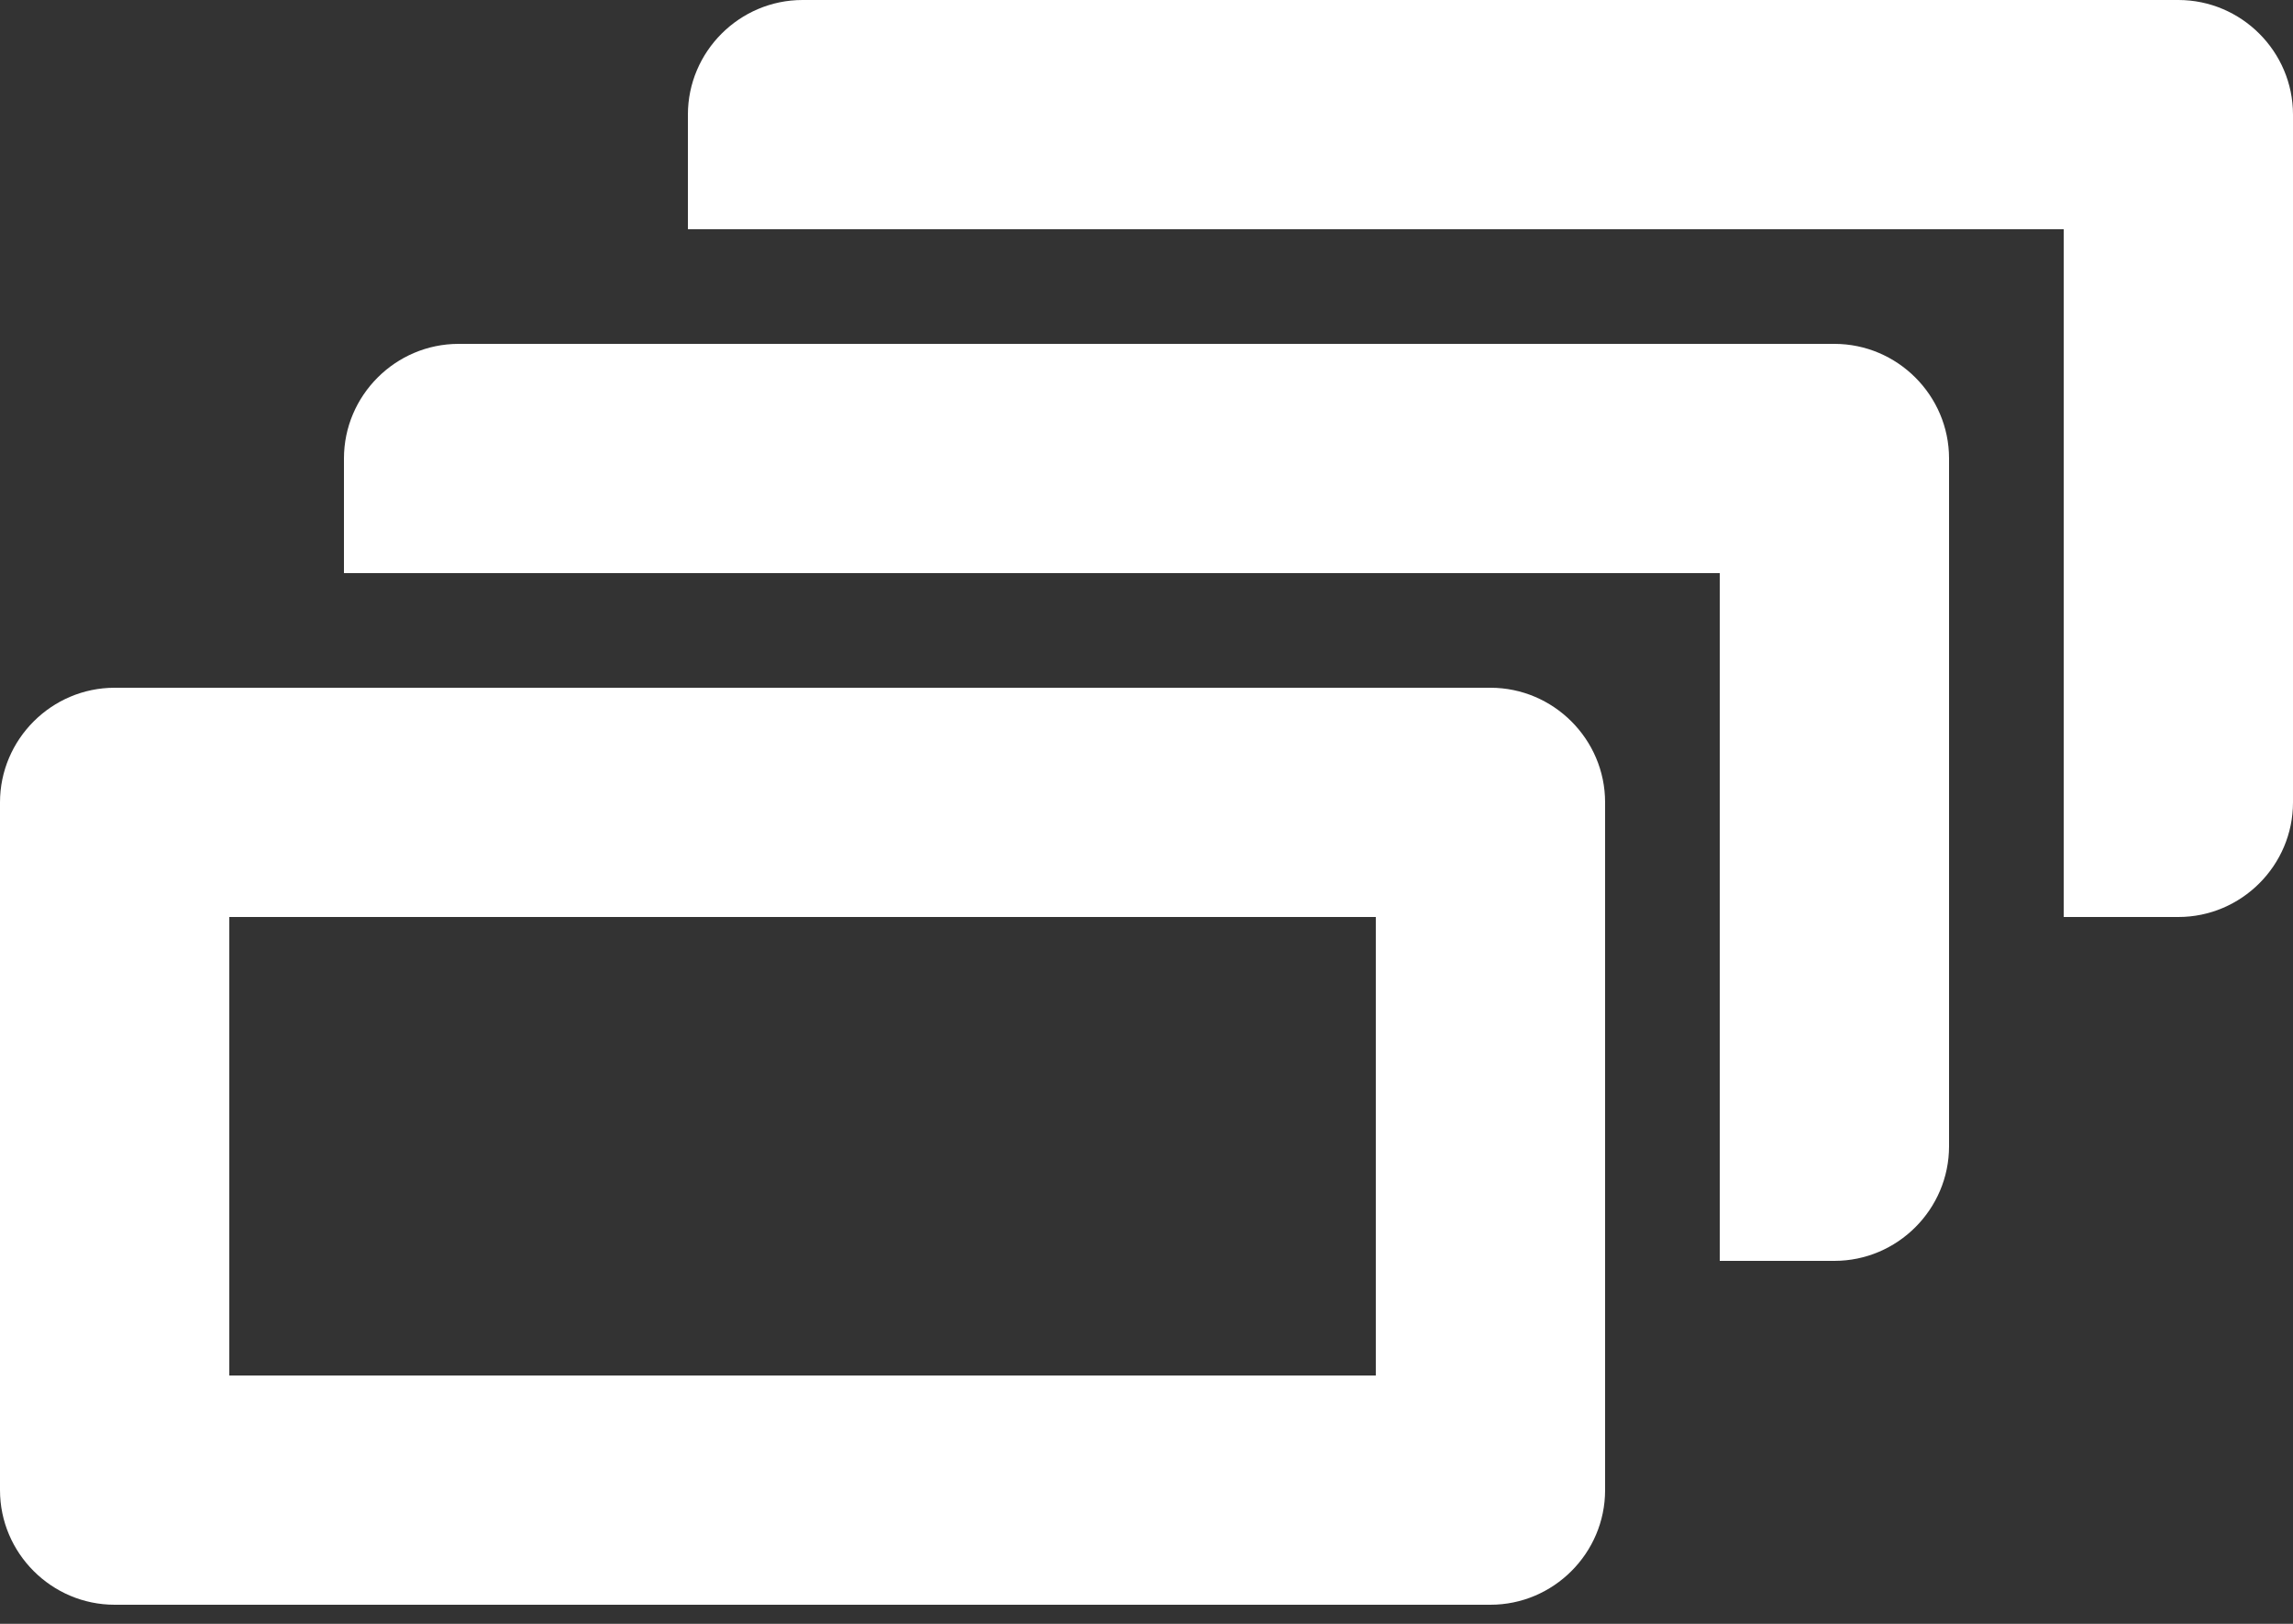 <svg width="24" height="17" viewBox="0 0 24 17" fill="none" xmlns="http://www.w3.org/2000/svg"><rect x="0" y="0" width="24" height="17" fill="#333333" stroke="none"/><g clip-path="url(#clip0_2505_12311)"><path fill-rule="evenodd" clip-rule="evenodd" d="M22.8 0H8.4c-.66 0-1.2.54-1.2 1.2v1.2h14.4v7.2h1.2c.66 0 1.2-.54 1.2-1.2V1.2c0-.66-.54-1.2-1.2-1.2zm-7.2 7.2H1.2C.54 7.2 0 7.74 0 8.4v7.2c0 .66.54 1.2 1.2 1.2h14.4c.66 0 1.2-.54 1.2-1.2V8.4c0-.66-.54-1.2-1.2-1.2zm-1.2 7.2h-12V9.6h12v4.8zm4.8-10.8H4.8c-.66 0-1.2.54-1.2 1.2V6H18v7.2h1.2c.66 0 1.2-.54 1.2-1.2V4.8c0-.66-.54-1.2-1.2-1.2z" fill="#fff"/></g><defs><clipPath id="clip0_2505_12311"><path fill="#fff" d="M0 0h24v17H0z"/></clipPath></defs></svg>